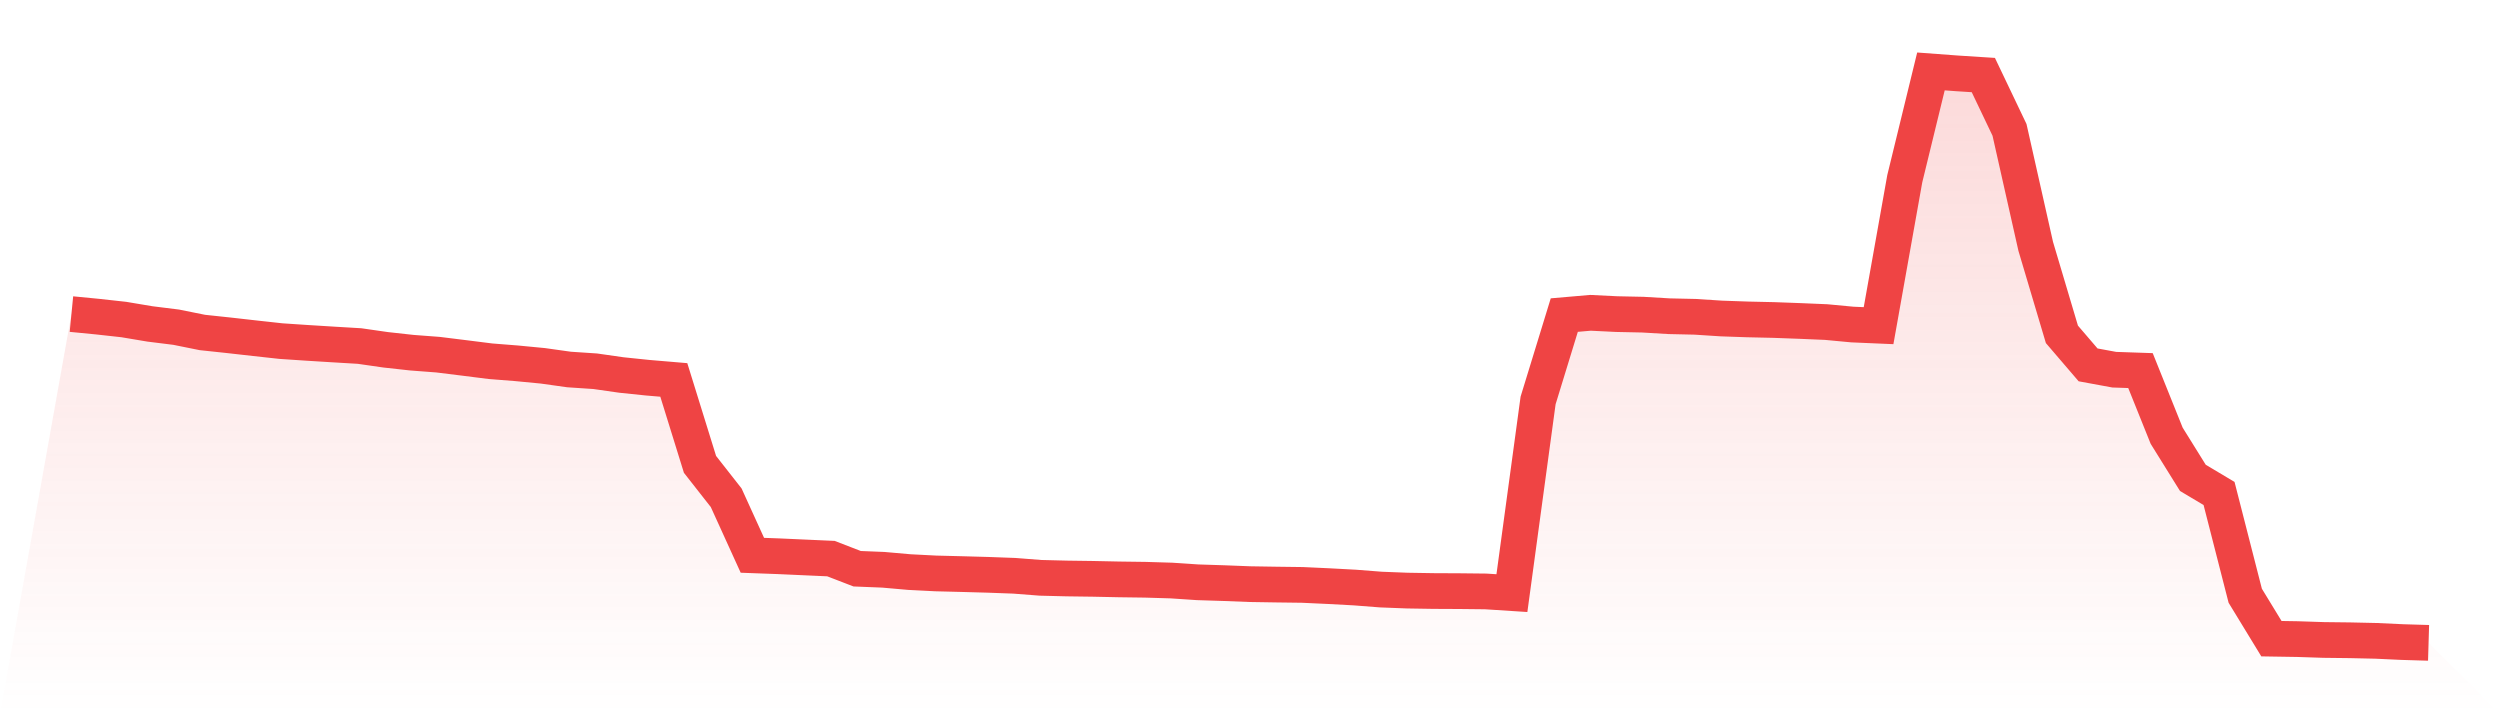 <svg viewBox="0 0 140 40" xmlns="http://www.w3.org/2000/svg">
<defs>
<linearGradient id="gradient" x1="0" x2="0" y1="0" y2="1">
<stop offset="0%" stop-color="#ef4444" stop-opacity="0.2"/>
<stop offset="100%" stop-color="#ef4444" stop-opacity="0"/>
</linearGradient>
</defs>
<path d="M4,17.589 L4,17.589 L5.467,17.732 L6.933,17.894 L8.4,18.14 L9.867,18.323 L11.333,18.619 L12.8,18.775 L14.267,18.941 L15.733,19.102 L17.2,19.2 L18.667,19.291 L20.133,19.378 L21.6,19.589 L23.067,19.751 L24.533,19.862 L26,20.044 L27.467,20.229 L28.933,20.345 L30.4,20.486 L31.867,20.692 L33.333,20.79 L34.8,21 L36.267,21.152 L37.733,21.276 L39.2,26.005 L40.667,27.875 L42.133,31.096 L43.6,31.15 L45.067,31.216 L46.533,31.282 L48,31.849 L49.467,31.908 L50.933,32.037 L52.4,32.112 L53.867,32.149 L55.333,32.19 L56.8,32.244 L58.267,32.358 L59.733,32.395 L61.2,32.415 L62.667,32.446 L64.133,32.466 L65.6,32.51 L67.067,32.608 L68.533,32.655 L70,32.712 L71.467,32.736 L72.933,32.755 L74.4,32.823 L75.867,32.902 L77.333,33.016 L78.8,33.073 L80.267,33.097 L81.733,33.104 L83.2,33.12 L84.667,33.215 L86.133,22.426 L87.6,17.645 L89.067,17.518 L90.533,17.59 L92,17.621 L93.467,17.708 L94.933,17.741 L96.4,17.836 L97.867,17.887 L99.333,17.92 L100.8,17.974 L102.267,18.036 L103.733,18.174 L105.2,18.237 L106.667,10.009 L108.133,4 L109.6,4.109 L111.067,4.203 L112.533,7.274 L114,13.795 L115.467,18.723 L116.933,20.433 L118.4,20.703 L119.867,20.753 L121.333,24.401 L122.8,26.76 L124.267,27.635 L125.733,33.361 L127.2,35.766 L128.667,35.79 L130.133,35.838 L131.6,35.855 L133.067,35.888 L134.533,35.956 L136,36 L140,40 L0,40 z" fill="url(#gradient)"/>
<path d="M4,17.589 L4,17.589 L5.467,17.732 L6.933,17.894 L8.4,18.14 L9.867,18.323 L11.333,18.619 L12.8,18.775 L14.267,18.941 L15.733,19.102 L17.2,19.2 L18.667,19.291 L20.133,19.378 L21.6,19.589 L23.067,19.751 L24.533,19.862 L26,20.044 L27.467,20.229 L28.933,20.345 L30.4,20.486 L31.867,20.692 L33.333,20.79 L34.8,21 L36.267,21.152 L37.733,21.276 L39.2,26.005 L40.667,27.875 L42.133,31.096 L43.6,31.15 L45.067,31.216 L46.533,31.282 L48,31.849 L49.467,31.908 L50.933,32.037 L52.4,32.112 L53.867,32.149 L55.333,32.19 L56.8,32.244 L58.267,32.358 L59.733,32.395 L61.2,32.415 L62.667,32.446 L64.133,32.466 L65.6,32.51 L67.067,32.608 L68.533,32.655 L70,32.712 L71.467,32.736 L72.933,32.755 L74.4,32.823 L75.867,32.902 L77.333,33.016 L78.8,33.073 L80.267,33.097 L81.733,33.104 L83.2,33.12 L84.667,33.215 L86.133,22.426 L87.6,17.645 L89.067,17.518 L90.533,17.59 L92,17.621 L93.467,17.708 L94.933,17.741 L96.4,17.836 L97.867,17.887 L99.333,17.92 L100.8,17.974 L102.267,18.036 L103.733,18.174 L105.2,18.237 L106.667,10.009 L108.133,4 L109.6,4.109 L111.067,4.203 L112.533,7.274 L114,13.795 L115.467,18.723 L116.933,20.433 L118.4,20.703 L119.867,20.753 L121.333,24.401 L122.8,26.76 L124.267,27.635 L125.733,33.361 L127.2,35.766 L128.667,35.79 L130.133,35.838 L131.6,35.855 L133.067,35.888 L134.533,35.956 L136,36" fill="none" stroke="#ef4444" stroke-width="2"/>
</svg>